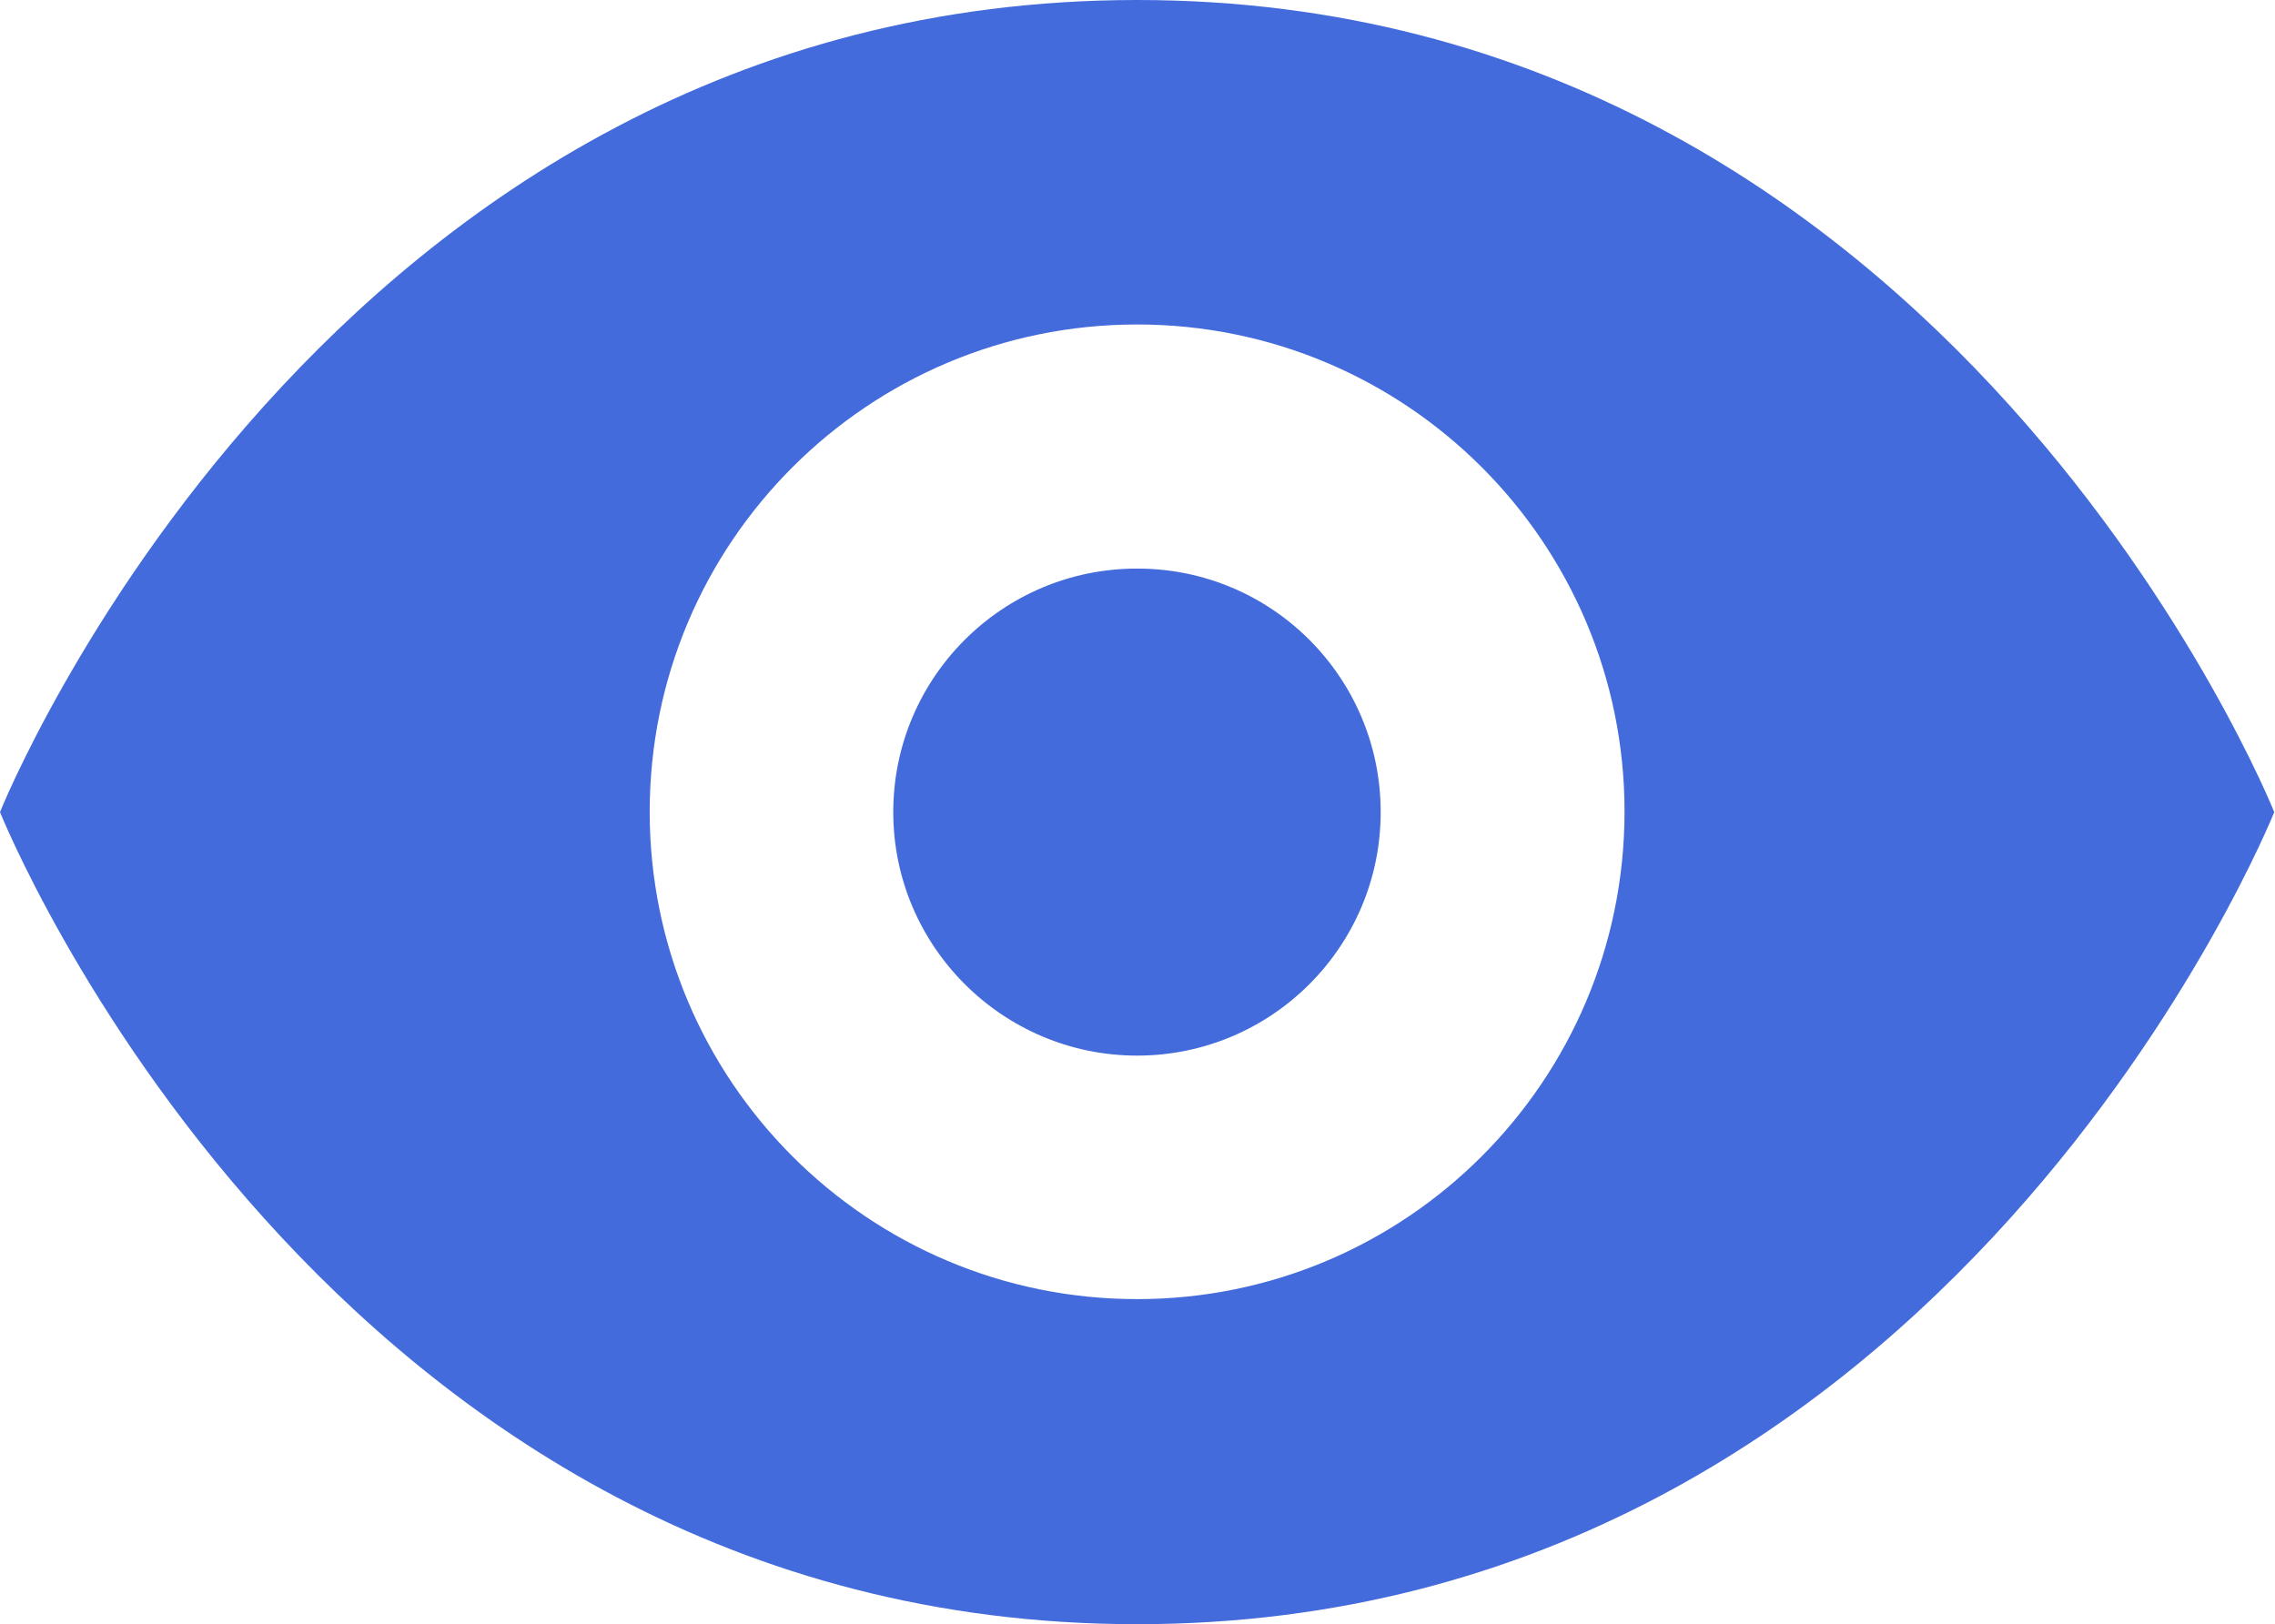 <?xml version="1.0" standalone="no"?><!DOCTYPE svg PUBLIC "-//W3C//DTD SVG 1.1//EN" "http://www.w3.org/Graphics/SVG/1.1/DTD/svg11.dtd"><svg t="1722402864524" class="icon" viewBox="0 0 1434 1024" version="1.1" xmlns="http://www.w3.org/2000/svg" p-id="1735" id="mx_n_1722402864525" xmlns:xlink="http://www.w3.org/1999/xlink" width="280.078" height="200"><path d="M716.762 0C204.762 0 0 512 0 512s204.762 512 716.762 512c512 0 716.762-512 716.762-512S1228.575 0 716.762 0L716.762 0zM716.762 819.05c-169.666 0-307.238-137.572-307.238-307.238 0-169.666 137.572-307.238 307.238-307.238 169.666 0 307.238 137.572 307.238 307.238C1023.812 681.666 886.24 819.05 716.762 819.05L716.762 819.05zM716.762 819.05M870.287 512c0 84.833-68.88 153.525-153.525 153.525S563.05 596.645 563.05 512c0-84.833 68.88-153.525 153.525-153.525C801.595 358.287 870.287 427.167 870.287 512L870.287 512zM870.287 512" fill="#436BDC" p-id="1736"></path></svg>